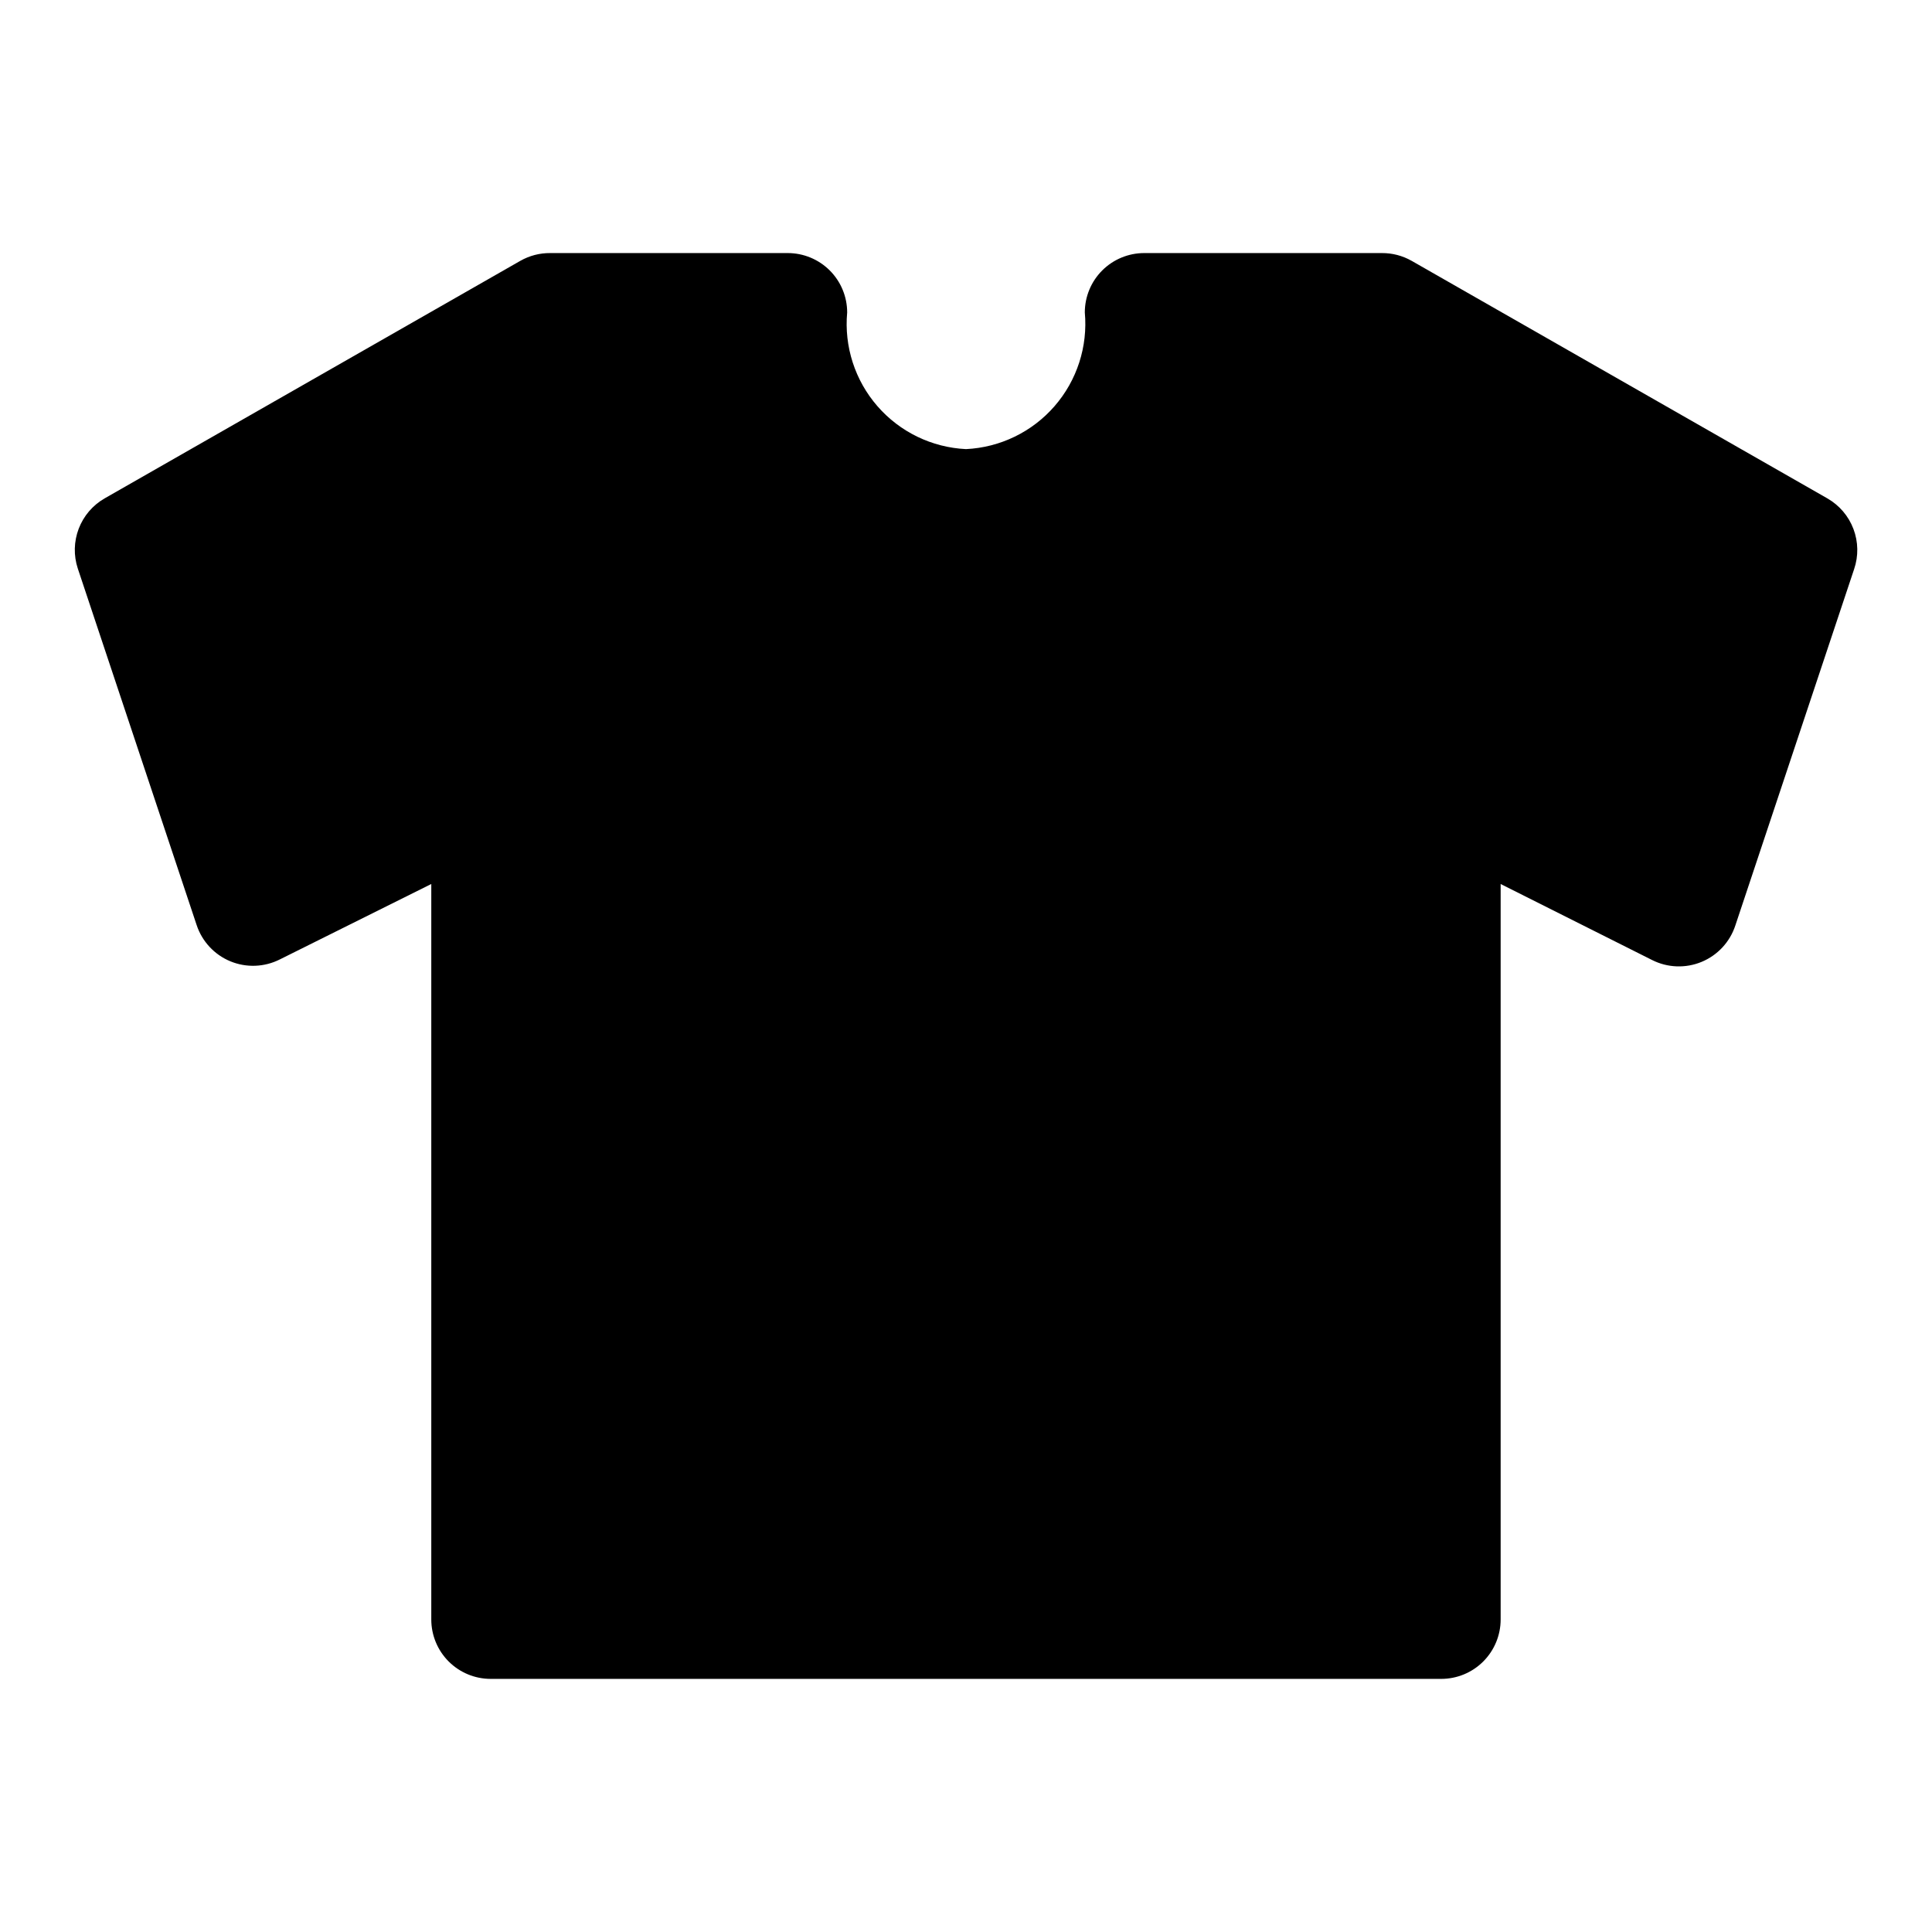 <?xml version="1.0" encoding="UTF-8"?>
<!-- Uploaded to: ICON Repo, www.iconrepo.com, Generator: ICON Repo Mixer Tools -->
<svg fill="#000000" width="800px" height="800px" version="1.1" viewBox="144 144 512 512" xmlns="http://www.w3.org/2000/svg">
 <path d="m628.29 276.09-110.21-62.977h-0.004c-2.398-1.359-5.113-2.066-7.871-2.047h-62.977c-4.176 0-8.18 1.66-11.133 4.609-2.953 2.953-4.609 6.957-4.609 11.133 0.824 9.023-2.07 17.992-8.016 24.828-5.945 6.84-14.426 10.949-23.473 11.383-9.051-0.434-17.531-4.543-23.477-11.383-5.945-6.836-8.84-15.805-8.012-24.828 0-4.176-1.66-8.18-4.613-11.133-2.953-2.949-6.957-4.609-11.133-4.609h-62.977c-2.758-0.02-5.473 0.688-7.871 2.047l-110.21 62.977c-3.141 1.809-5.559 4.644-6.848 8.027-1.289 3.387-1.375 7.109-0.238 10.551l31.488 94.465c1.434 4.352 4.695 7.863 8.926 9.617 4.234 1.754 9.023 1.574 13.117-0.488l40.145-19.992v194.91c0 4.176 1.66 8.18 4.613 11.133 2.953 2.953 6.957 4.609 11.133 4.609h251.9c4.176 0 8.184-1.656 11.133-4.609 2.953-2.953 4.613-6.957 4.613-11.133v-194.91l40.148 20.152c4.09 2.062 8.879 2.238 13.113 0.484s7.492-5.266 8.926-9.617l31.488-94.465c1.18-3.461 1.113-7.223-0.18-10.641-1.289-3.418-3.731-6.281-6.902-8.094z"/>
</svg>